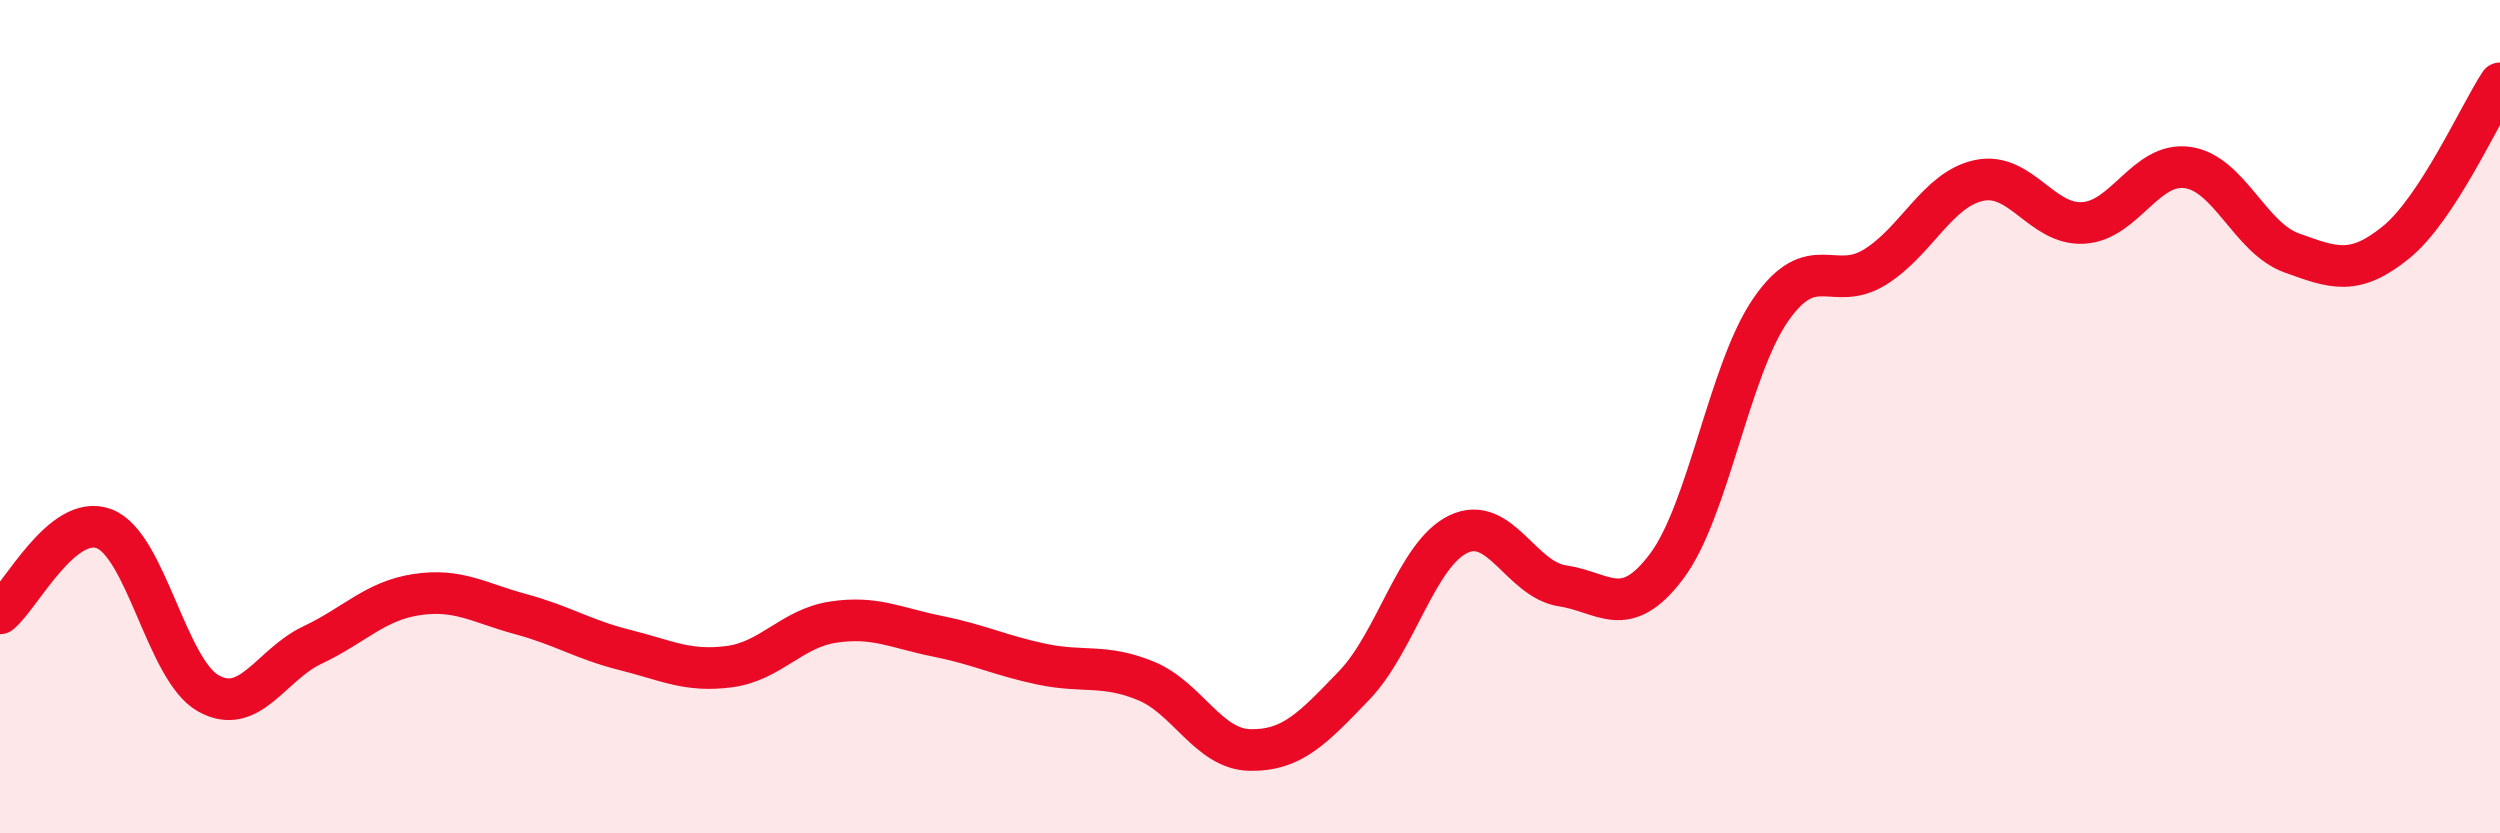 
    <svg width="60" height="20" viewBox="0 0 60 20" xmlns="http://www.w3.org/2000/svg">
      <path
        d="M 0,14.72 C 0.5,14.31 1.5,12.31 2.5,12.69 C 3.5,13.07 4,16.08 5,16.64 C 6,17.2 6.5,15.95 7.5,15.48 C 8.5,15.01 9,14.42 10,14.27 C 11,14.12 11.5,14.47 12.5,14.74 C 13.5,15.01 14,15.35 15,15.6 C 16,15.85 16.5,16.13 17.5,16 C 18.5,15.87 19,15.08 20,14.93 C 21,14.78 21.5,15.07 22.5,15.27 C 23.5,15.47 24,15.73 25,15.94 C 26,16.15 26.5,15.93 27.5,16.34 C 28.5,16.75 29,17.98 30,18 C 31,18.02 31.5,17.49 32.5,16.45 C 33.5,15.41 34,13.3 35,12.82 C 36,12.34 36.5,13.91 37.5,14.06 C 38.5,14.21 39,14.92 40,13.59 C 41,12.26 41.5,8.87 42.5,7.43 C 43.5,5.99 44,7.03 45,6.41 C 46,5.79 46.5,4.54 47.5,4.33 C 48.5,4.12 49,5.41 50,5.35 C 51,5.29 51.5,3.88 52.5,4.02 C 53.5,4.16 54,5.71 55,6.07 C 56,6.43 56.5,6.63 57.5,5.82 C 58.5,5.01 59.5,2.76 60,2L60 20L0 20Z"
        fill="#EB0A25"
        opacity="0.1"
        stroke-linecap="round"
        stroke-linejoin="round"
      />
      <path
        d="M 0,14.72 C 0.5,14.31 1.5,12.31 2.5,12.69 C 3.5,13.07 4,16.08 5,16.64 C 6,17.2 6.5,15.95 7.5,15.48 C 8.5,15.01 9,14.42 10,14.27 C 11,14.12 11.5,14.47 12.5,14.74 C 13.5,15.01 14,15.35 15,15.6 C 16,15.85 16.5,16.13 17.5,16 C 18.5,15.87 19,15.08 20,14.93 C 21,14.78 21.5,15.07 22.5,15.27 C 23.5,15.47 24,15.73 25,15.94 C 26,16.15 26.5,15.93 27.5,16.34 C 28.5,16.75 29,17.98 30,18 C 31,18.02 31.5,17.49 32.5,16.45 C 33.5,15.41 34,13.3 35,12.82 C 36,12.34 36.5,13.91 37.5,14.06 C 38.5,14.21 39,14.92 40,13.59 C 41,12.26 41.5,8.87 42.5,7.43 C 43.5,5.99 44,7.03 45,6.41 C 46,5.79 46.5,4.54 47.5,4.33 C 48.5,4.12 49,5.41 50,5.35 C 51,5.29 51.5,3.88 52.5,4.02 C 53.5,4.16 54,5.71 55,6.07 C 56,6.43 56.5,6.63 57.5,5.82 C 58.5,5.01 59.5,2.76 60,2"
        stroke="#EB0A25"
        stroke-width="1"
        fill="none"
        stroke-linecap="round"
        stroke-linejoin="round"
      />
    </svg>
  